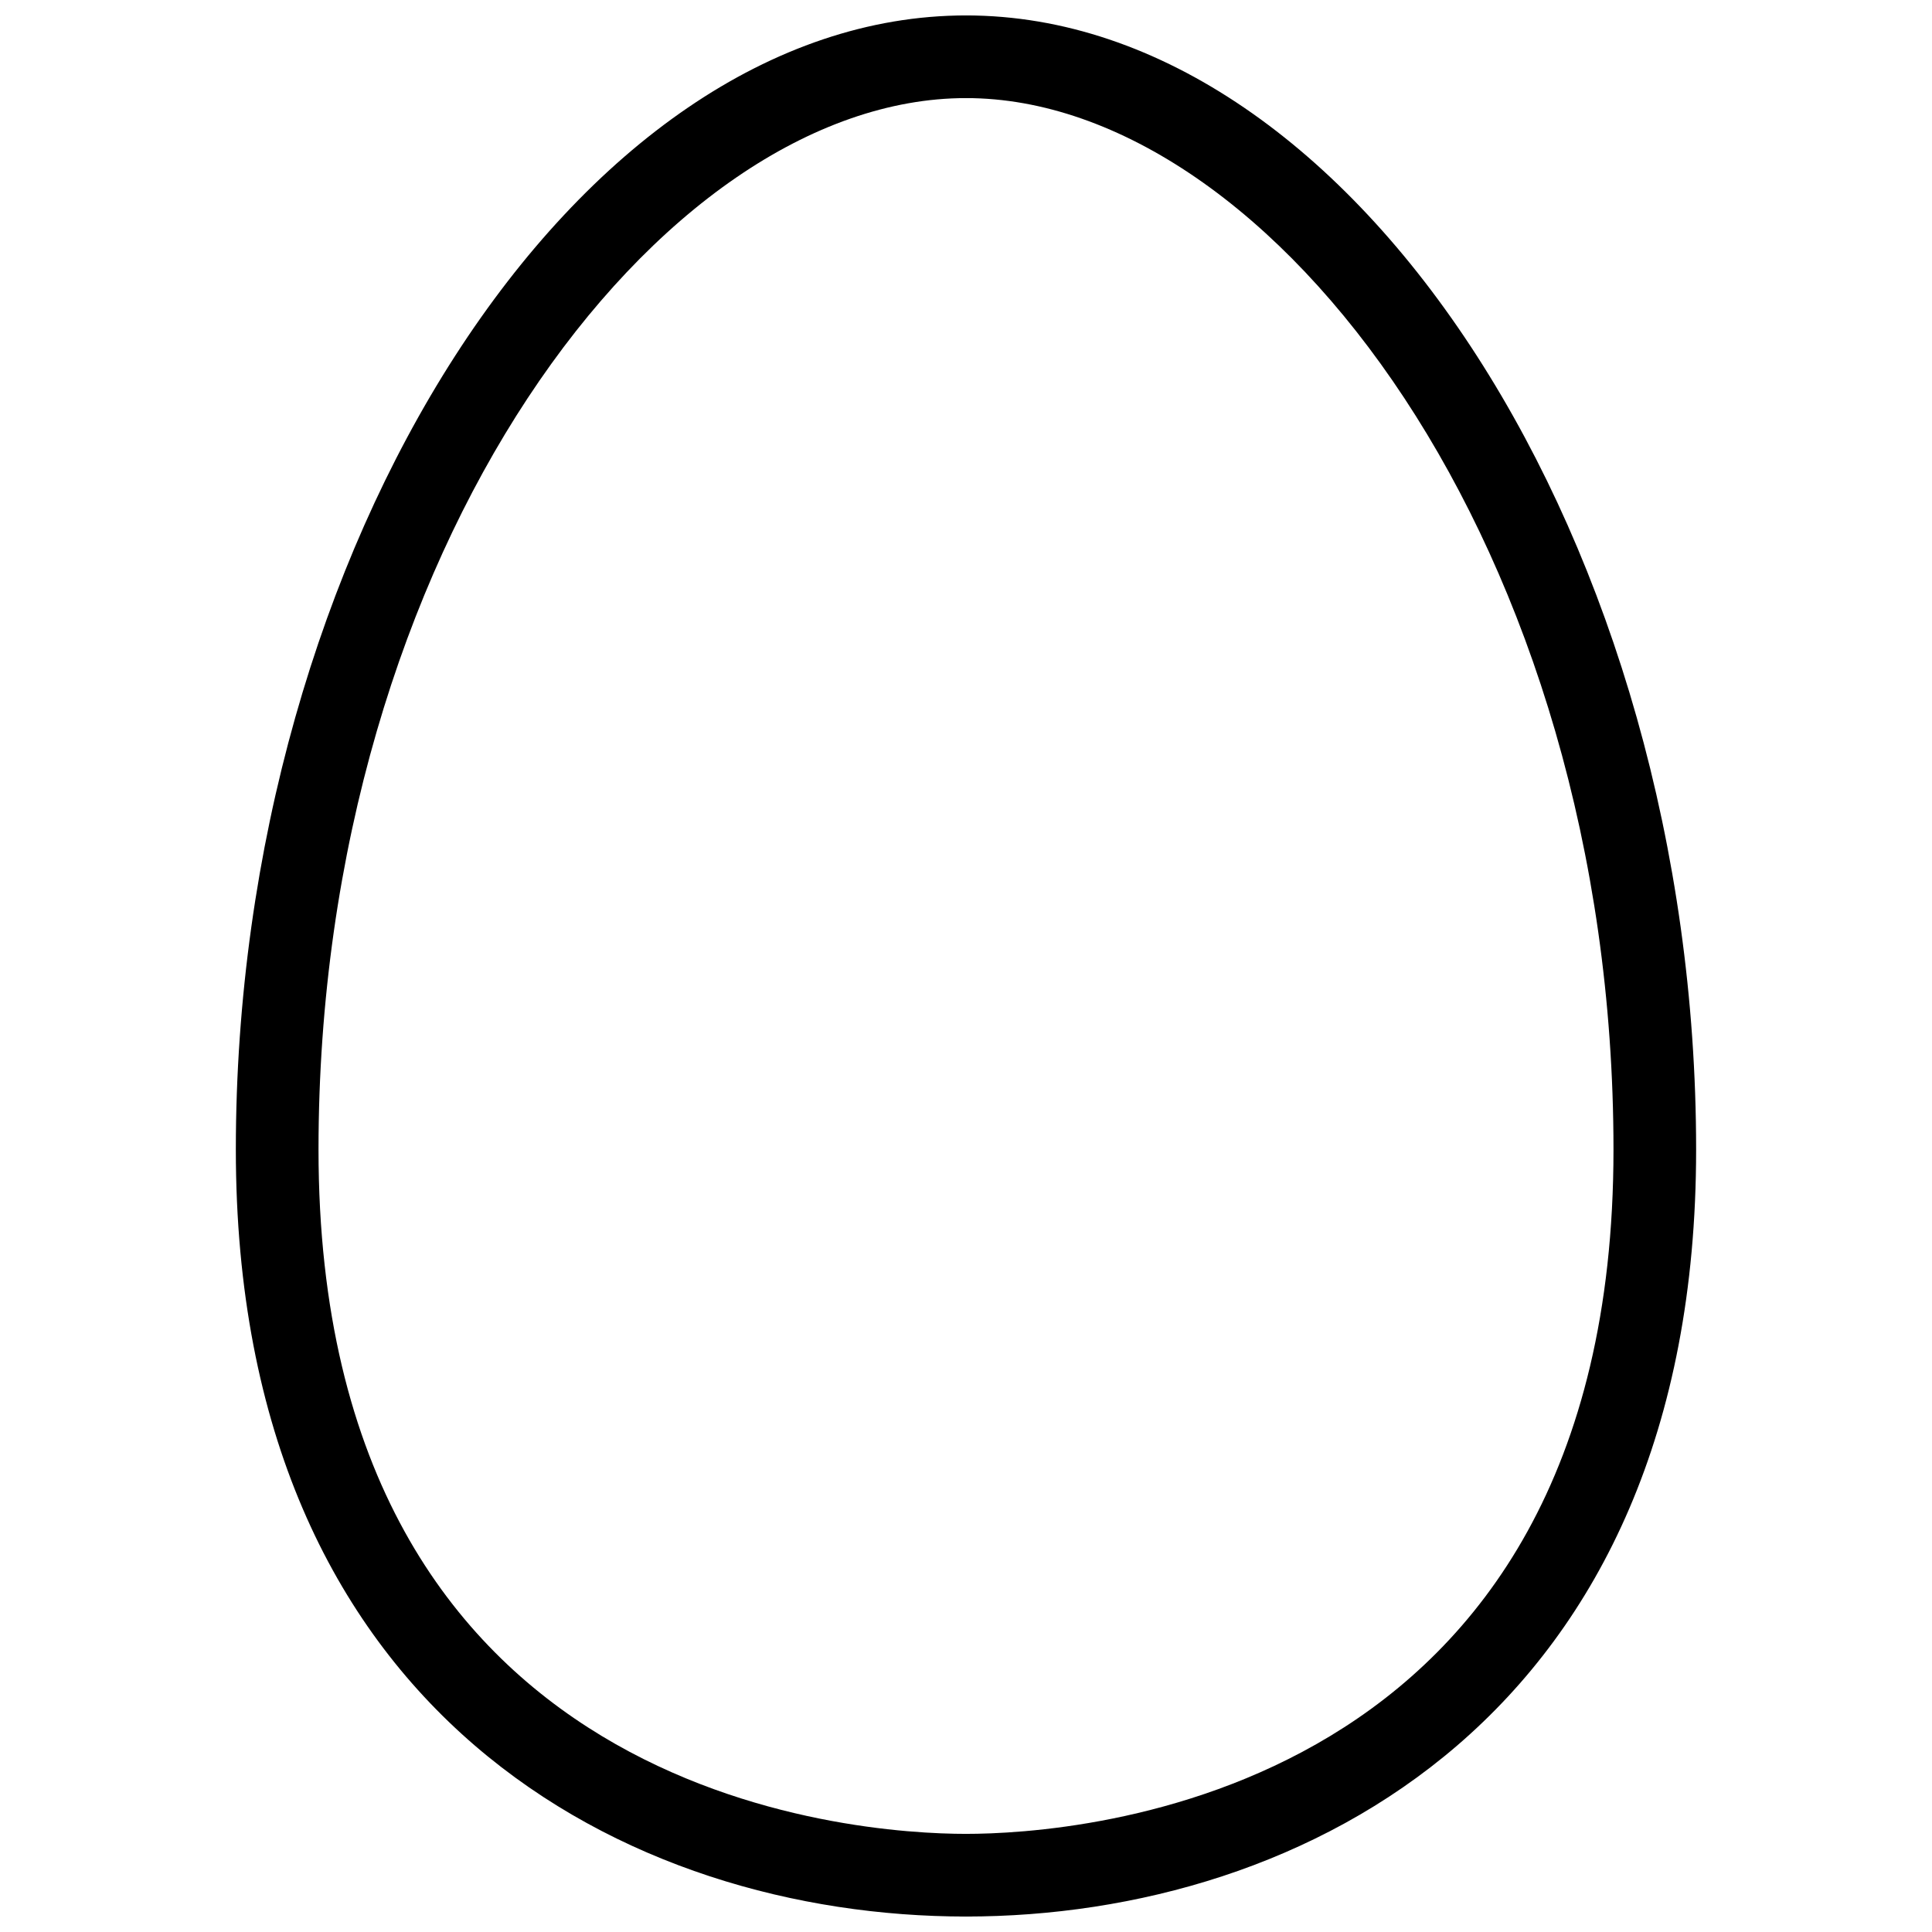 <?xml version="1.0" encoding="UTF-8"?>
<!-- The Best Svg Icon site in the world: iconSvg.co, Visit us! https://iconsvg.co -->
<svg width="800px" height="800px" version="1.1" viewBox="144 144 512 512" xmlns="http://www.w3.org/2000/svg">
 <defs>
  <clipPath id="b">
   <path d="m206 148.09h205v503.81h-205z"/>
  </clipPath>
  <clipPath id="a">
   <path d="m389 148.09h205v503.81h-205z"/>
  </clipPath>
 </defs>
 <g>
  <g clip-path="url(#b)">
   <path d="m400 651.9c-89.262 0-193.5-53.215-193.5-203.23 0-160.12 90.422-300.58 193.5-300.58 6.051 0 10.953 4.902 10.953 10.953s-4.902 10.953-10.953 10.953c-80.996 0-171.59 119.18-171.59 278.68 0 172.58 142.94 181.32 171.59 181.32 6.051 0 10.953 4.906 10.953 10.953s-4.91 10.953-10.953 10.953z"/>
  </g>
  <g clip-path="url(#a)">
   <path d="m400 651.9c-6.051 0-10.953-4.906-10.953-10.953s4.902-10.953 10.953-10.953c28.652 0 171.59-8.742 171.59-181.32 0-159.5-90.59-278.68-171.59-278.68-6.051 0-10.953-4.902-10.953-10.953s4.902-10.953 10.953-10.953c103.08 0 193.49 140.46 193.49 300.58 0 150.01-104.23 203.23-193.49 203.23z"/>
  </g>
 </g>
</svg>